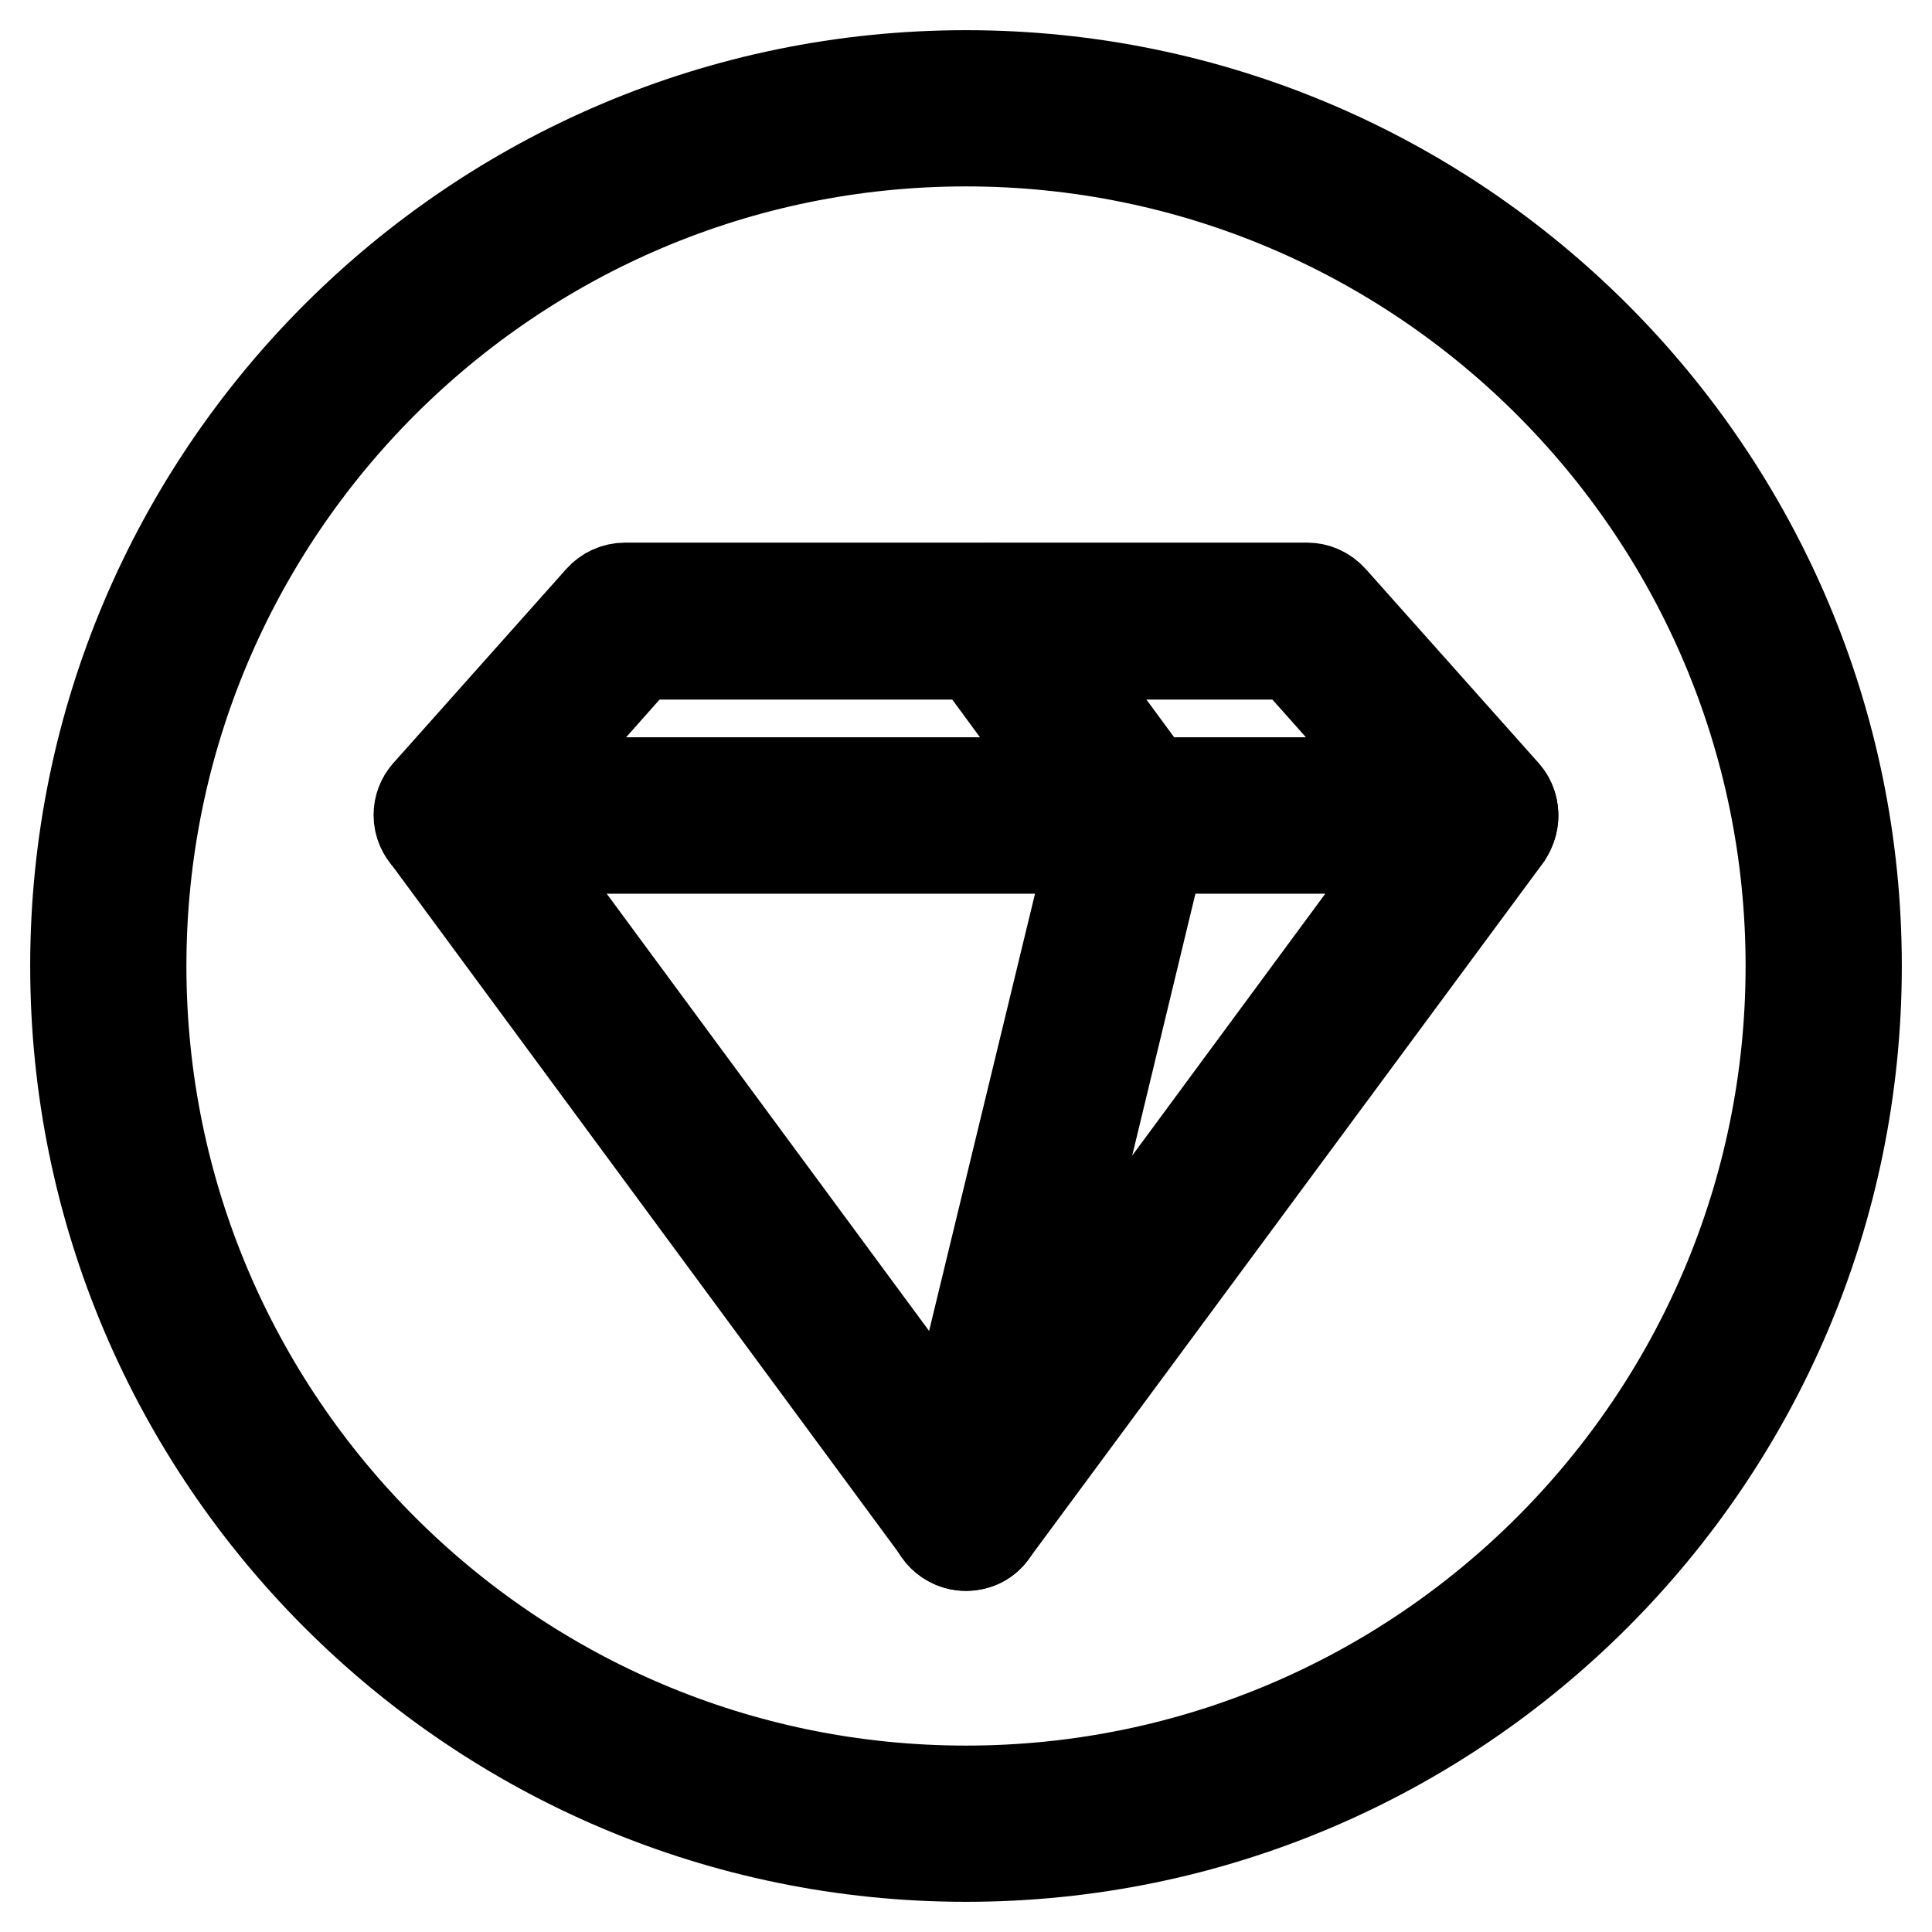 <?xml version="1.0" encoding="utf-8"?>
<!-- Svg Vector Icons : http://www.onlinewebfonts.com/icon -->
<!DOCTYPE svg PUBLIC "-//W3C//DTD SVG 1.1//EN" "http://www.w3.org/Graphics/SVG/1.1/DTD/svg11.dtd">
<svg version="1.1" xmlns="http://www.w3.org/2000/svg" xmlns:xlink="http://www.w3.org/1999/xlink" x="0px" y="0px" viewBox="0 0 256 256" enable-background="new 0 0 256 256" xml:space="preserve">
<g> <path stroke-width="12" fill-opacity="0" stroke="#000000"  d="M128,204.8c-1.4,0-2.7-0.7-3.5-1.8l-68.1-92.4c-1.4-1.9-1-4.7,0.9-6.1c0.7-0.6,1.7-0.8,2.6-0.8h136.2 c2.4,0,4.4,1.9,4.4,4.4c0,0.9-0.3,1.8-0.8,2.6L131.5,203C130.7,204.2,129.4,204.8,128,204.8z M68.5,112.4l59.5,80.7l59.5-80.7H68.5 z"/> <path stroke-width="12" fill-opacity="0" stroke="#000000"  d="M196.1,112.4H59.9c-2.4,0-4.4-2-4.4-4.4c0-1.1,0.4-2.1,1.1-2.9l22.9-25.7c0.8-0.9,2-1.5,3.3-1.5h90.4 c1.2,0,2.4,0.5,3.3,1.5l22.9,25.7c1.6,1.8,1.4,4.6-0.4,6.2C198.2,112,197.2,112.4,196.1,112.4L196.1,112.4z M69.6,103.7h116.8 l-15.1-17H84.7L69.6,103.7z"/> <path stroke-width="12" fill-opacity="0" stroke="#000000"  d="M128,204.8c-2.4,0-4.4-1.9-4.4-4.4c0-0.3,0-0.7,0.1-1l21.9-90.4l-17.7-24.1c-1.4-1.9-1-4.7,0.9-6.1 c1.9-1.4,4.7-1,6.1,0.9l0,0l18.9,25.7c0.8,1,1,2.4,0.7,3.6l-22.3,92.4C131.8,203.4,130,204.8,128,204.8z"/> <path stroke-width="12" fill-opacity="0" stroke="#000000"  d="M128,246c-65.1,0-118-52.9-118-118S62.9,10,128,10c65.1,0,118,52.9,118,118S193.1,246,128,246z M128,18.7 c-60.3,0-109.3,49-109.3,109.3c0,60.3,49,109.3,109.3,109.3c60.3,0,109.3-49,109.3-109.3C237.3,67.7,188.3,18.7,128,18.7z"/></g>
</svg>